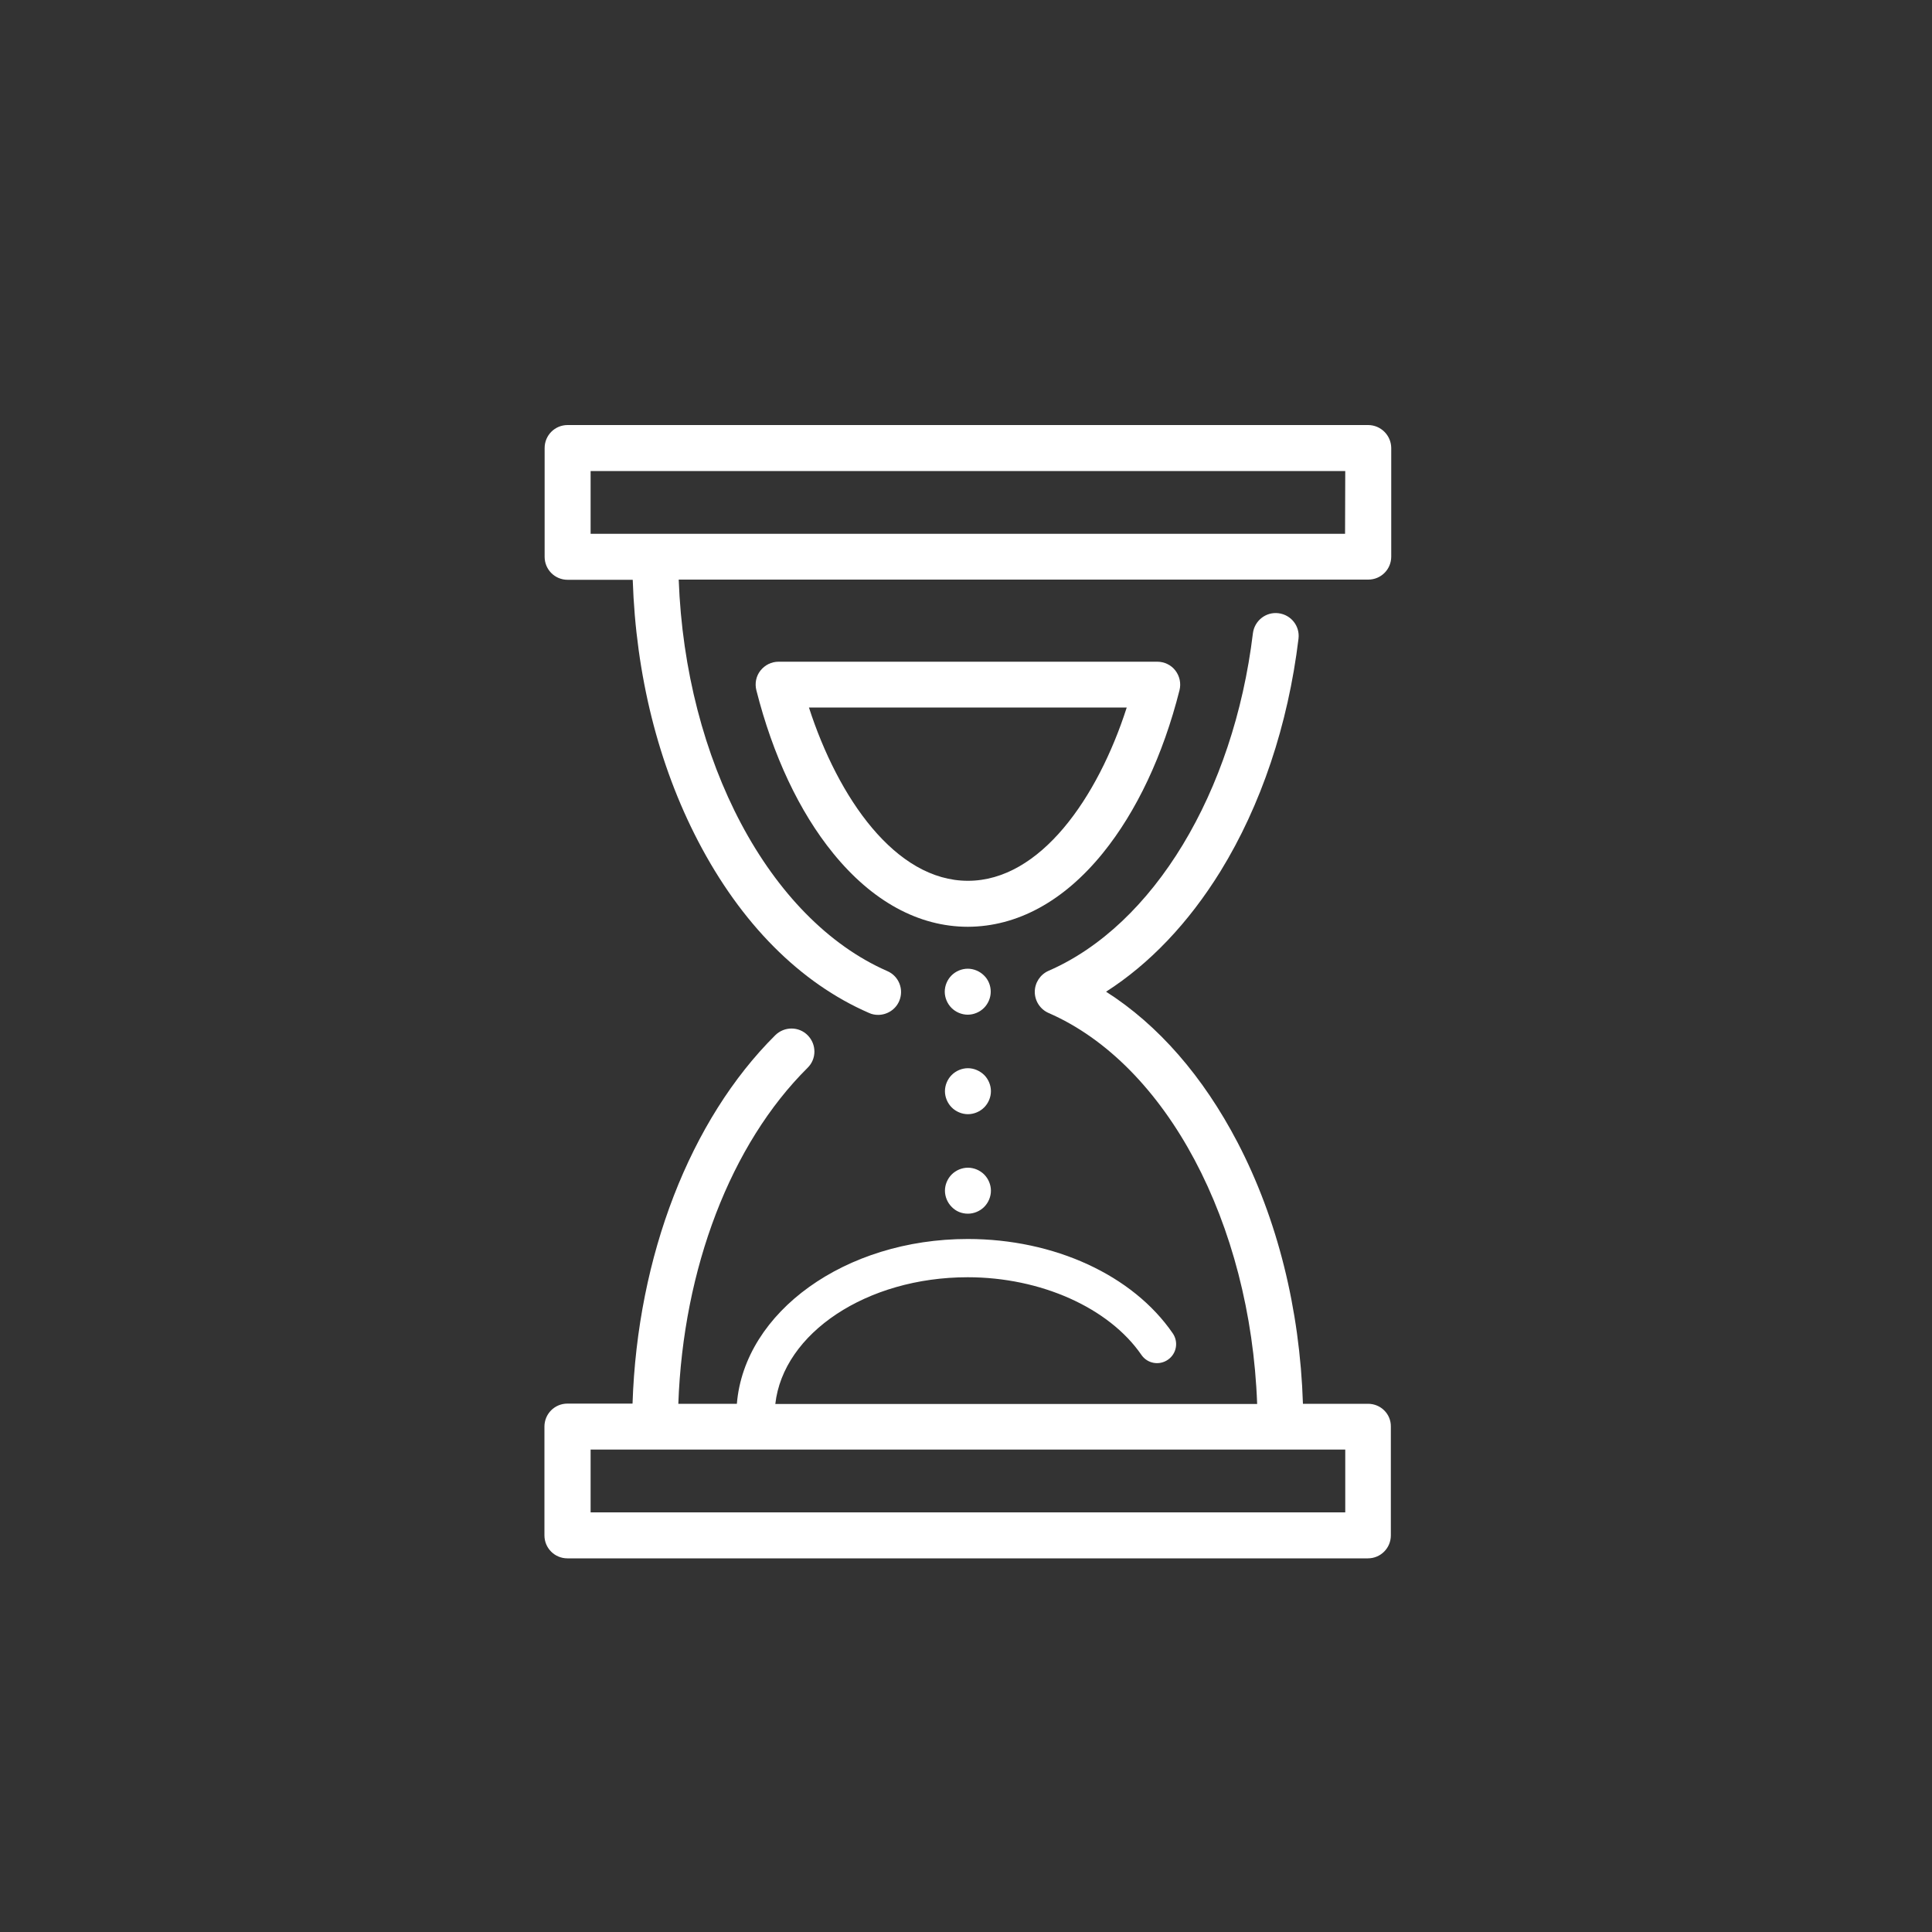 <?xml version="1.0" encoding="utf-8"?>
<!-- Generator: Adobe Illustrator 24.0.0, SVG Export Plug-In . SVG Version: 6.00 Build 0)  -->
<svg version="1.0" id="Vrstva_1" xmlns="http://www.w3.org/2000/svg" xmlns:xlink="http://www.w3.org/1999/xlink" x="0px" y="0px"
	 viewBox="0 0 100 100" enable-background="new 0 0 100 100" xml:space="preserve">
<rect x="0" y="0" width="100" height="100" fill="#333333" stroke="none"/>
<g>
	<path fill="#FFFFFF" d="M70.81,22H29.38c-0.66,0-1.19,0.53-1.19,1.19v5.63c0,0.66,0.53,1.19,1.19,1.19h3.37
		c0.16,4.91,1.32,9.56,3.38,13.52c2.22,4.27,5.28,7.35,8.85,8.9c0.15,0.07,0.31,0.1,0.47,0.1c0.46,0,0.9-0.27,1.09-0.71
		c0.26-0.6-0.01-1.3-0.62-1.56C39.81,47.58,35.47,39.36,35.13,30h35.69c0.66,0,1.19-0.53,1.19-1.19v-5.63
		C72,22.53,71.47,22,70.81,22z M69.62,27.63H30.57v-3.25h39.06L69.62,27.63L69.62,27.63z"/>
	<path fill="#FFFFFF" d="M70.81,72.66h-3.37c-0.16-4.91-1.32-9.56-3.38-13.52c-1.79-3.43-4.11-6.09-6.81-7.81
		c2.25-1.44,4.27-3.56,5.92-6.23c2.1-3.41,3.5-7.58,4.04-12.04c0.08-0.65-0.38-1.24-1.04-1.32c-0.65-0.08-1.24,0.39-1.32,1.04
		c-1,8.25-5.15,15.11-10.58,17.47c-0.43,0.19-0.71,0.62-0.71,1.09s0.28,0.9,0.71,1.09c6.11,2.66,10.46,10.88,10.8,20.24H40.13
		c0.41-3.66,4.72-6.56,9.96-6.56c3.78,0,7.31,1.58,8.99,4.02c0.31,0.45,0.92,0.56,1.37,0.25c0.45-0.31,0.56-0.92,0.25-1.37
		c-2.07-3.01-6.13-4.88-10.61-4.88c-6.35,0-11.56,3.78-11.95,8.53h-3.03c0.25-7,2.71-13.44,6.69-17.39
		c0.47-0.46,0.47-1.21,0.01-1.68c-0.46-0.47-1.21-0.47-1.68-0.01c-4.41,4.38-7.14,11.44-7.39,19.07h-3.37
		c-0.66,0-1.19,0.53-1.19,1.19v5.63c0,0.66,0.53,1.19,1.19,1.19h41.43c0.66,0,1.19-0.53,1.19-1.19v-5.63
		C72,73.19,71.47,72.66,70.81,72.66z M69.62,78.28H30.57v-3.25h3.35h32.36h3.35V78.28z"/>
	<path fill="#FFFFFF" d="M50.1,62.82c0.31,0,0.62-0.13,0.84-0.35c0.22-0.22,0.35-0.53,0.35-0.84c0-0.31-0.13-0.62-0.35-0.84
		c-0.22-0.22-0.53-0.35-0.84-0.35c-0.31,0-0.62,0.13-0.84,0.35c-0.22,0.22-0.35,0.53-0.35,0.84c0,0.31,0.13,0.62,0.35,0.84
		C49.48,62.7,49.78,62.82,50.1,62.82z"/>
	<path fill="#FFFFFF" d="M50.1,55.29c-0.31,0-0.62,0.13-0.84,0.35c-0.22,0.22-0.35,0.53-0.35,0.84c0,0.31,0.13,0.62,0.35,0.84
		c0.22,0.22,0.53,0.35,0.84,0.35c0.31,0,0.62-0.13,0.84-0.35c0.22-0.22,0.35-0.53,0.35-0.84c0-0.31-0.13-0.62-0.35-0.84
		C50.71,55.42,50.41,55.29,50.1,55.29z"/>
	<path fill="#FFFFFF" d="M50.93,50.49c-0.22-0.22-0.53-0.35-0.84-0.35c-0.31,0-0.62,0.13-0.84,0.35c-0.22,0.22-0.35,0.53-0.35,0.84
		c0,0.31,0.13,0.62,0.35,0.84c0.22,0.22,0.53,0.35,0.84,0.35c0.31,0,0.62-0.13,0.84-0.35c0.22-0.22,0.35-0.53,0.35-0.84
		C51.28,51.02,51.16,50.71,50.93,50.49z"/>
	<path fill="#FFFFFF" d="M57.08,44.16c1.75-2.16,3.12-5.07,3.97-8.43c0.09-0.36,0.01-0.73-0.21-1.02c-0.22-0.29-0.57-0.46-0.94-0.46
		h-19.6c-0.37,0-0.71,0.17-0.94,0.46c-0.23,0.29-0.3,0.67-0.21,1.02c0.85,3.36,2.22,6.28,3.97,8.43c2.02,2.49,4.43,3.81,6.98,3.81
		C52.65,47.96,55.06,46.65,57.08,44.16z M50.1,45.59c-3.76,0-6.72-4.3-8.23-8.97h16.45C56.82,41.29,53.85,45.59,50.1,45.59z"/>
</g>
</svg>
